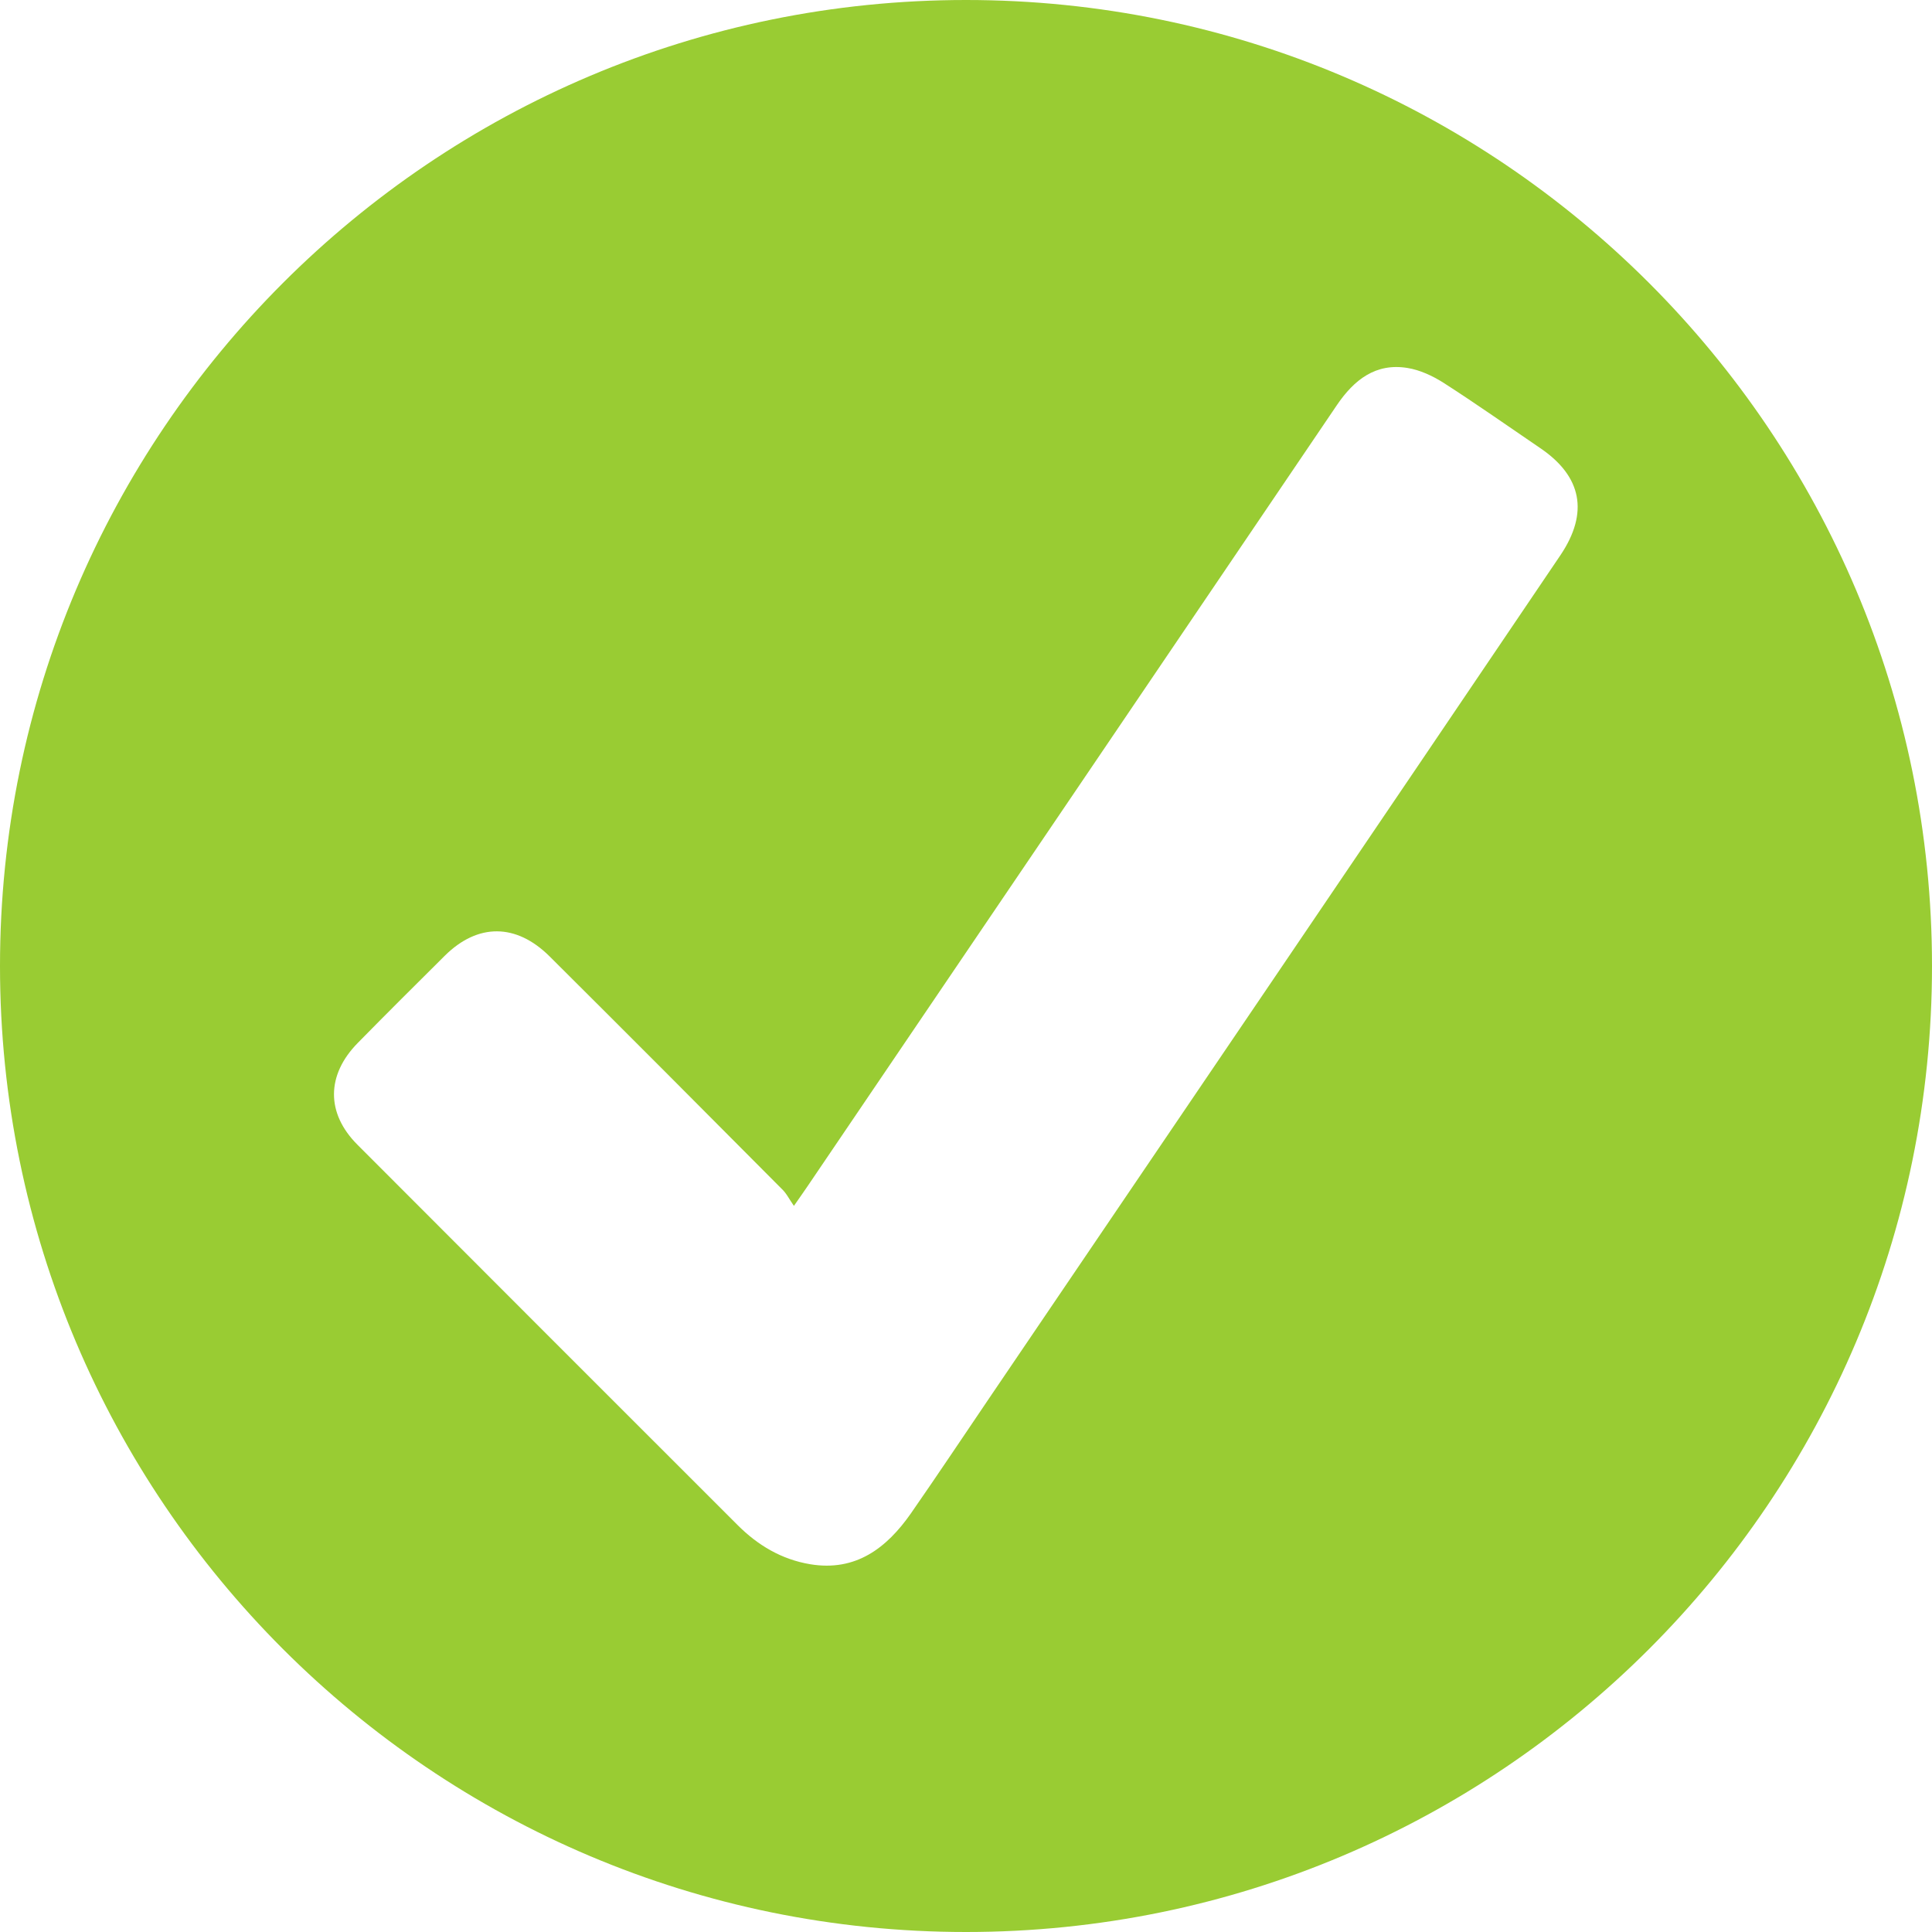 <?xml version="1.0" encoding="utf-8"?>
<!-- Generator: Adobe Illustrator 26.0.1, SVG Export Plug-In . SVG Version: 6.00 Build 0)  -->
<svg version="1.1" id="Layer_1" xmlns="http://www.w3.org/2000/svg" xmlns:xlink="http://www.w3.org/1999/xlink" x="0px" y="0px"
	 viewBox="0 0 1080 1080" style="enable-background:new 0 0 1080 1080;" xml:space="preserve">
<style type="text/css">
	.st0{fill:#99CC33;}
</style>
<g>
	<path class="st0" d="M540,0C241.8,0,0,241.8,0,540s241.8,540,540,540s540-241.8,540-540S838.2,0,540,0z M872.4,310.2
		c-106.2,157.2-213,314.4-319.5,471.5c-14.5,21.4-28.9,43-43.7,64.3c-13.5,19.3-30.8,32.7-56.4,28.4c-16-2.7-29.2-10.6-40.5-21.9
		c-70.9-70.8-141.7-141.7-212.5-212.6c-17.6-17.6-17.4-39,0.2-56.9c16.1-16.4,32.4-32.6,48.7-48.8c18.4-18.2,39.8-18.1,58.4,0.3
		c43.4,43.2,86.7,86.6,129.9,130.1c2.6,2.4,4.2,5.8,6.8,9.5c3.9-5.5,5.8-8.4,7.7-11.1c98.7-145.6,197.3-291,295.8-436.5
		c9.7-14.3,21.8-23.7,39.5-20.8c6.9,1.1,14,4.4,20,8.2c18.4,11.8,36.1,24.3,54.2,36.6C884.3,266.3,888.2,286.6,872.4,310.2z"/>
</g>
</svg>
